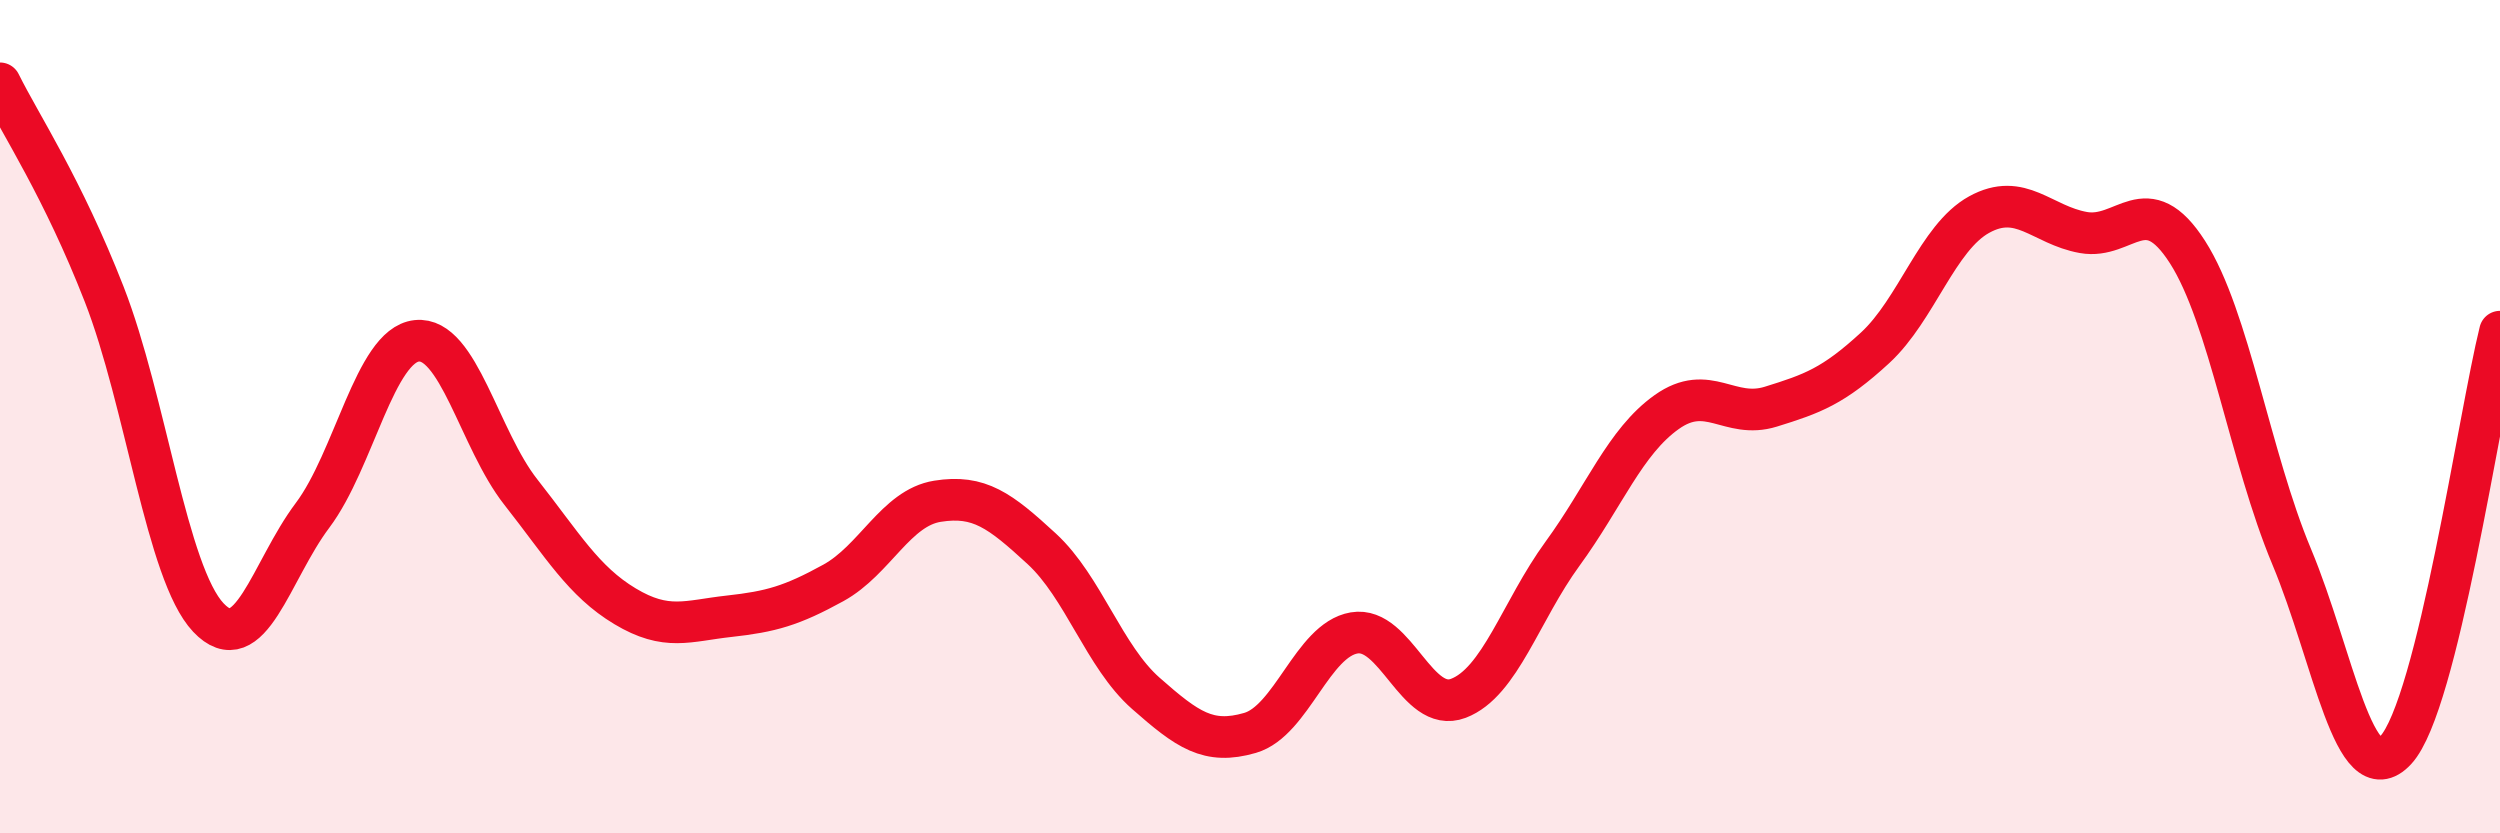 
    <svg width="60" height="20" viewBox="0 0 60 20" xmlns="http://www.w3.org/2000/svg">
      <path
        d="M 0,2 C 0.5,3.01 1.5,4.5 2.5,7.06 C 3.5,9.62 4,13.76 5,14.82 C 6,15.88 6.5,13.7 7.5,12.37 C 8.5,11.04 9,8.29 10,8.18 C 11,8.07 11.5,10.54 12.5,11.81 C 13.5,13.08 14,13.95 15,14.55 C 16,15.15 16.5,14.9 17.5,14.79 C 18.5,14.68 19,14.54 20,13.99 C 21,13.44 21.5,12.19 22.5,12.03 C 23.5,11.87 24,12.25 25,13.17 C 26,14.09 26.5,15.76 27.5,16.64 C 28.5,17.52 29,17.88 30,17.59 C 31,17.3 31.5,15.36 32.5,15.19 C 33.5,15.02 34,17.14 35,16.76 C 36,16.38 36.5,14.66 37.5,13.29 C 38.5,11.92 39,10.6 40,9.89 C 41,9.18 41.5,10.07 42.5,9.76 C 43.5,9.45 44,9.27 45,8.35 C 46,7.43 46.5,5.7 47.5,5.15 C 48.5,4.6 49,5.4 50,5.58 C 51,5.76 51.5,4.49 52.5,6.05 C 53.5,7.61 54,10.97 55,13.36 C 56,15.75 56.5,19.08 57.5,18 C 58.5,16.92 59.5,9.97 60,7.96L60 20L0 20Z"
        fill="#EB0A25"
        opacity="0.1"
        stroke-linecap="round"
        stroke-linejoin="round"
      />
      <path
        d="M 0,2 C 0.5,3.01 1.5,4.5 2.5,7.06 C 3.5,9.62 4,13.76 5,14.82 C 6,15.88 6.5,13.7 7.5,12.37 C 8.5,11.04 9,8.29 10,8.18 C 11,8.07 11.5,10.54 12.5,11.81 C 13.5,13.08 14,13.95 15,14.55 C 16,15.15 16.5,14.9 17.5,14.79 C 18.5,14.68 19,14.54 20,13.99 C 21,13.44 21.5,12.19 22.5,12.03 C 23.5,11.87 24,12.25 25,13.17 C 26,14.09 26.5,15.76 27.5,16.64 C 28.5,17.52 29,17.88 30,17.59 C 31,17.3 31.5,15.36 32.5,15.19 C 33.5,15.02 34,17.14 35,16.76 C 36,16.38 36.5,14.66 37.5,13.29 C 38.5,11.92 39,10.6 40,9.89 C 41,9.18 41.5,10.07 42.5,9.76 C 43.5,9.45 44,9.27 45,8.35 C 46,7.43 46.5,5.7 47.5,5.15 C 48.5,4.6 49,5.4 50,5.58 C 51,5.76 51.5,4.49 52.5,6.05 C 53.5,7.61 54,10.97 55,13.36 C 56,15.75 56.5,19.08 57.5,18 C 58.5,16.92 59.5,9.97 60,7.96"
        stroke="#EB0A25"
        stroke-width="1"
        fill="none"
        stroke-linecap="round"
        stroke-linejoin="round"
      />
    </svg>
  